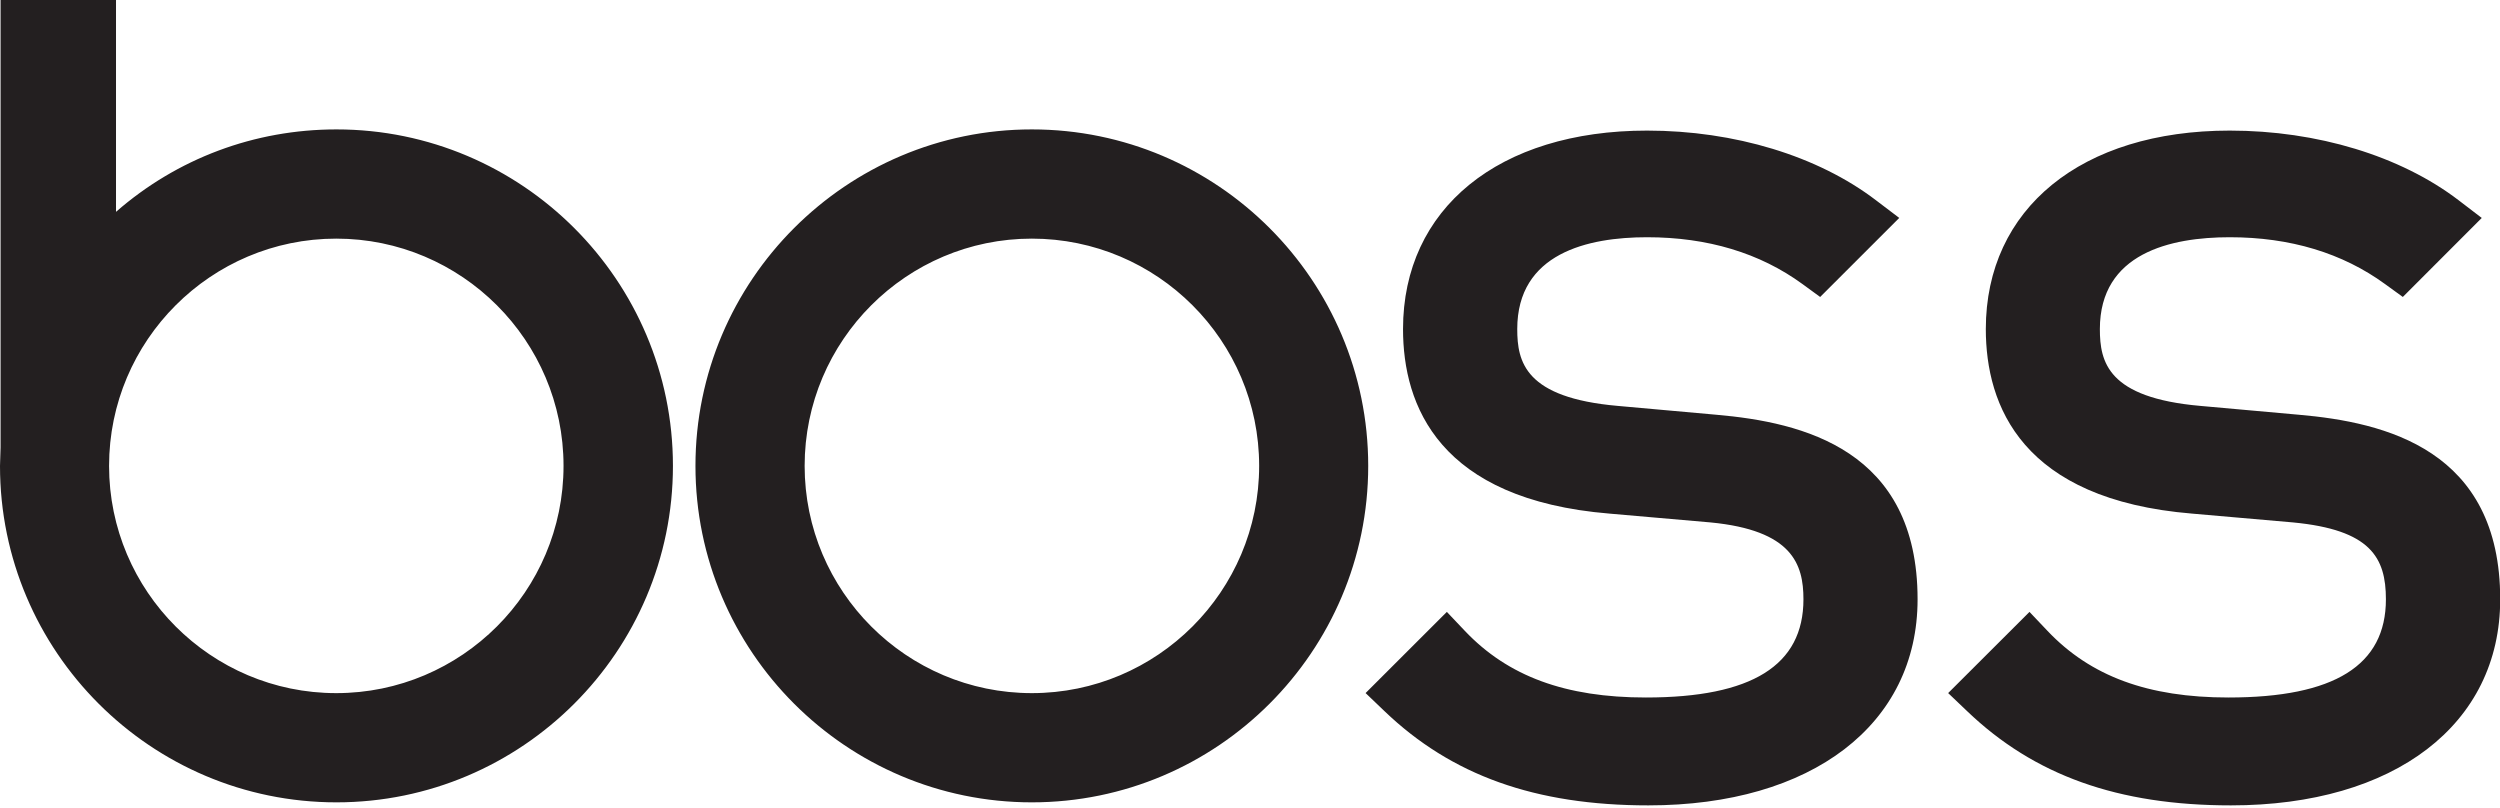 <?xml version="1.0" encoding="UTF-8" standalone="no"?>
<!DOCTYPE svg PUBLIC "-//W3C//DTD SVG 1.1//EN" "http://www.w3.org/Graphics/SVG/1.1/DTD/svg11.dtd">
<svg width="100%" height="100%" viewBox="0 0 1000 323" version="1.1" xmlns="http://www.w3.org/2000/svg" xmlns:xlink="http://www.w3.org/1999/xlink" xml:space="preserve" xmlns:serif="http://www.serif.com/" style="fill-rule:evenodd;clip-rule:evenodd;stroke-linejoin:round;stroke-miterlimit:2;">
    <g transform="matrix(1,0,0,1,0,-2.875)">
        <g transform="matrix(4.167,0,0,4.167,0,0)">
            <path d="M32.278,23.596C20.253,23.596 10.47,33.382 10.47,45.412C10.47,57.439 20.253,67.225 32.278,67.225C44.307,67.225 54.095,57.439 54.095,45.412C54.095,33.382 44.307,23.596 32.278,23.596ZM99.049,23.596C87.023,23.596 77.239,33.382 77.239,45.412C77.239,57.439 87.023,67.225 99.049,67.225C111.08,67.225 120.869,57.439 120.869,45.412C120.869,33.382 111.08,23.596 99.049,23.596ZM32.293,77.709C14.487,77.709 0,63.221 0,45.412L0.055,43.641L0.055,0.69L11.136,0.69L11.136,21.025C16.998,15.906 24.427,13.112 32.293,13.112C50.105,13.112 64.597,27.601 64.597,45.412C64.597,63.221 50.105,77.709 32.293,77.709ZM99.049,77.709C81.244,77.709 66.759,63.221 66.759,45.412C66.759,27.601 81.244,13.112 99.049,13.112C116.853,13.112 131.338,27.601 131.338,45.412C131.338,63.221 116.853,77.709 99.049,77.709ZM158.23,78C147.383,78 139.332,75.124 132.894,68.948L131.086,67.219L138.886,59.427L140.617,61.252C144.756,65.613 150.276,67.645 157.99,67.645C168.169,67.645 173.117,64.562 173.117,58.22C173.117,54.832 172.037,51.592 164.195,50.838L154.514,49.994C138.122,48.646 134.68,39.615 134.68,32.276C134.68,20.704 143.876,13.226 158.108,13.226C166.498,13.226 174.504,15.66 180.069,19.906L182.313,21.609L174.721,29.197L173.026,27.959C168.938,24.975 163.919,23.463 158.108,23.463C152.423,23.463 145.644,24.991 145.644,32.276C145.644,35.436 146.39,38.873 155.295,39.653L164.753,40.502C173.045,41.226 184.073,43.85 184.073,58.22C184.073,70.236 173.928,78 158.23,78ZM214.153,78C203.312,78 195.263,75.124 188.821,68.948L187.008,67.22L194.815,59.428L196.546,61.252C200.683,65.613 206.201,67.645 213.913,67.645C224.084,67.645 229.029,64.562 229.029,58.22C229.029,54.188 227.538,51.546 220.111,50.838L210.439,49.994C194.063,48.647 190.623,39.615 190.623,32.276C190.623,20.704 199.815,13.226 214.039,13.226C222.433,13.226 230.438,15.661 236,19.906L238.229,21.611L230.652,29.195L228.955,27.964C224.86,24.977 219.843,23.463 214.039,23.463C208.352,23.463 201.571,24.991 201.571,32.276C201.571,35.436 202.316,38.873 211.218,39.653L220.673,40.502C228.968,41.226 240,43.849 240,58.22C240,70.236 229.854,78 214.153,78Z" style="fill:rgb(35,31,32);fill-rule:nonzero;"/>
        </g>
    </g>
</svg>
